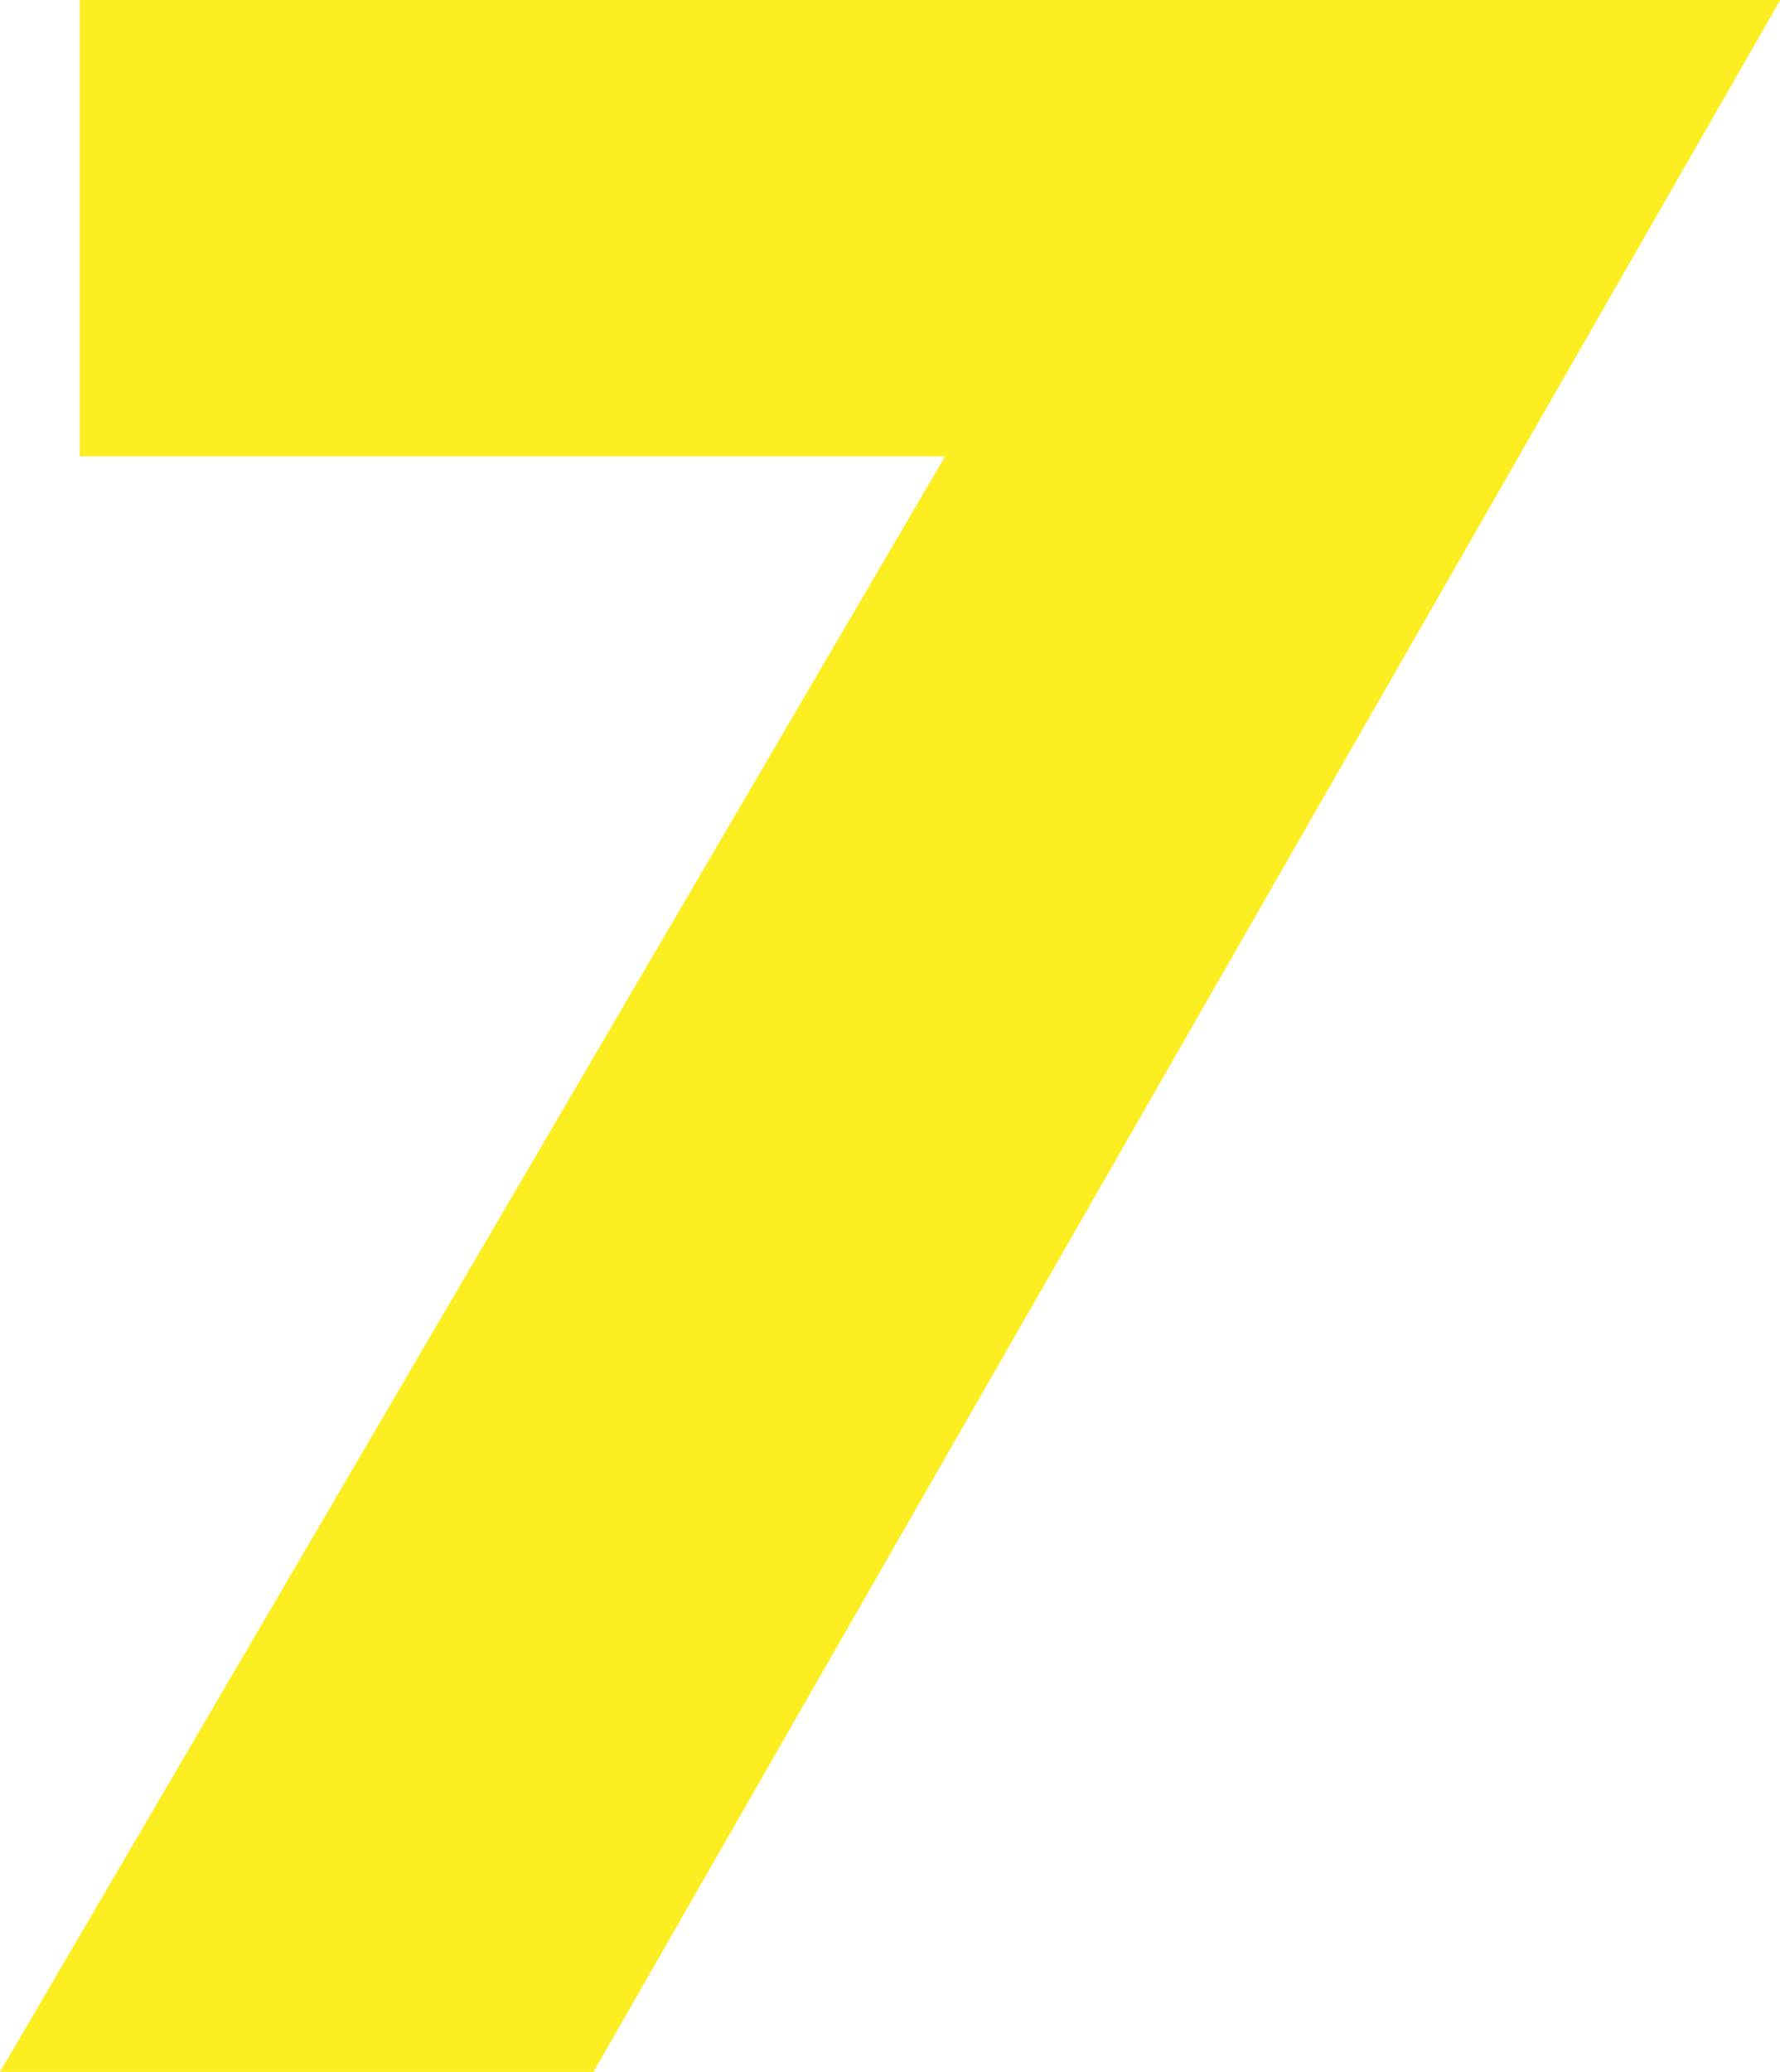 <?xml version="1.0" encoding="UTF-8"?><svg id="_レイヤー_2" xmlns="http://www.w3.org/2000/svg" viewBox="0 0 65.6 76.33"><defs><style>.cls-1{fill:#fcee21;}</style></defs><g id="_レイヤー_1-2"><path class="cls-1" d="M34.83,16.81H2.94V0h62.67L21.87,76.33H0L34.83,16.81Z"/></g></svg>